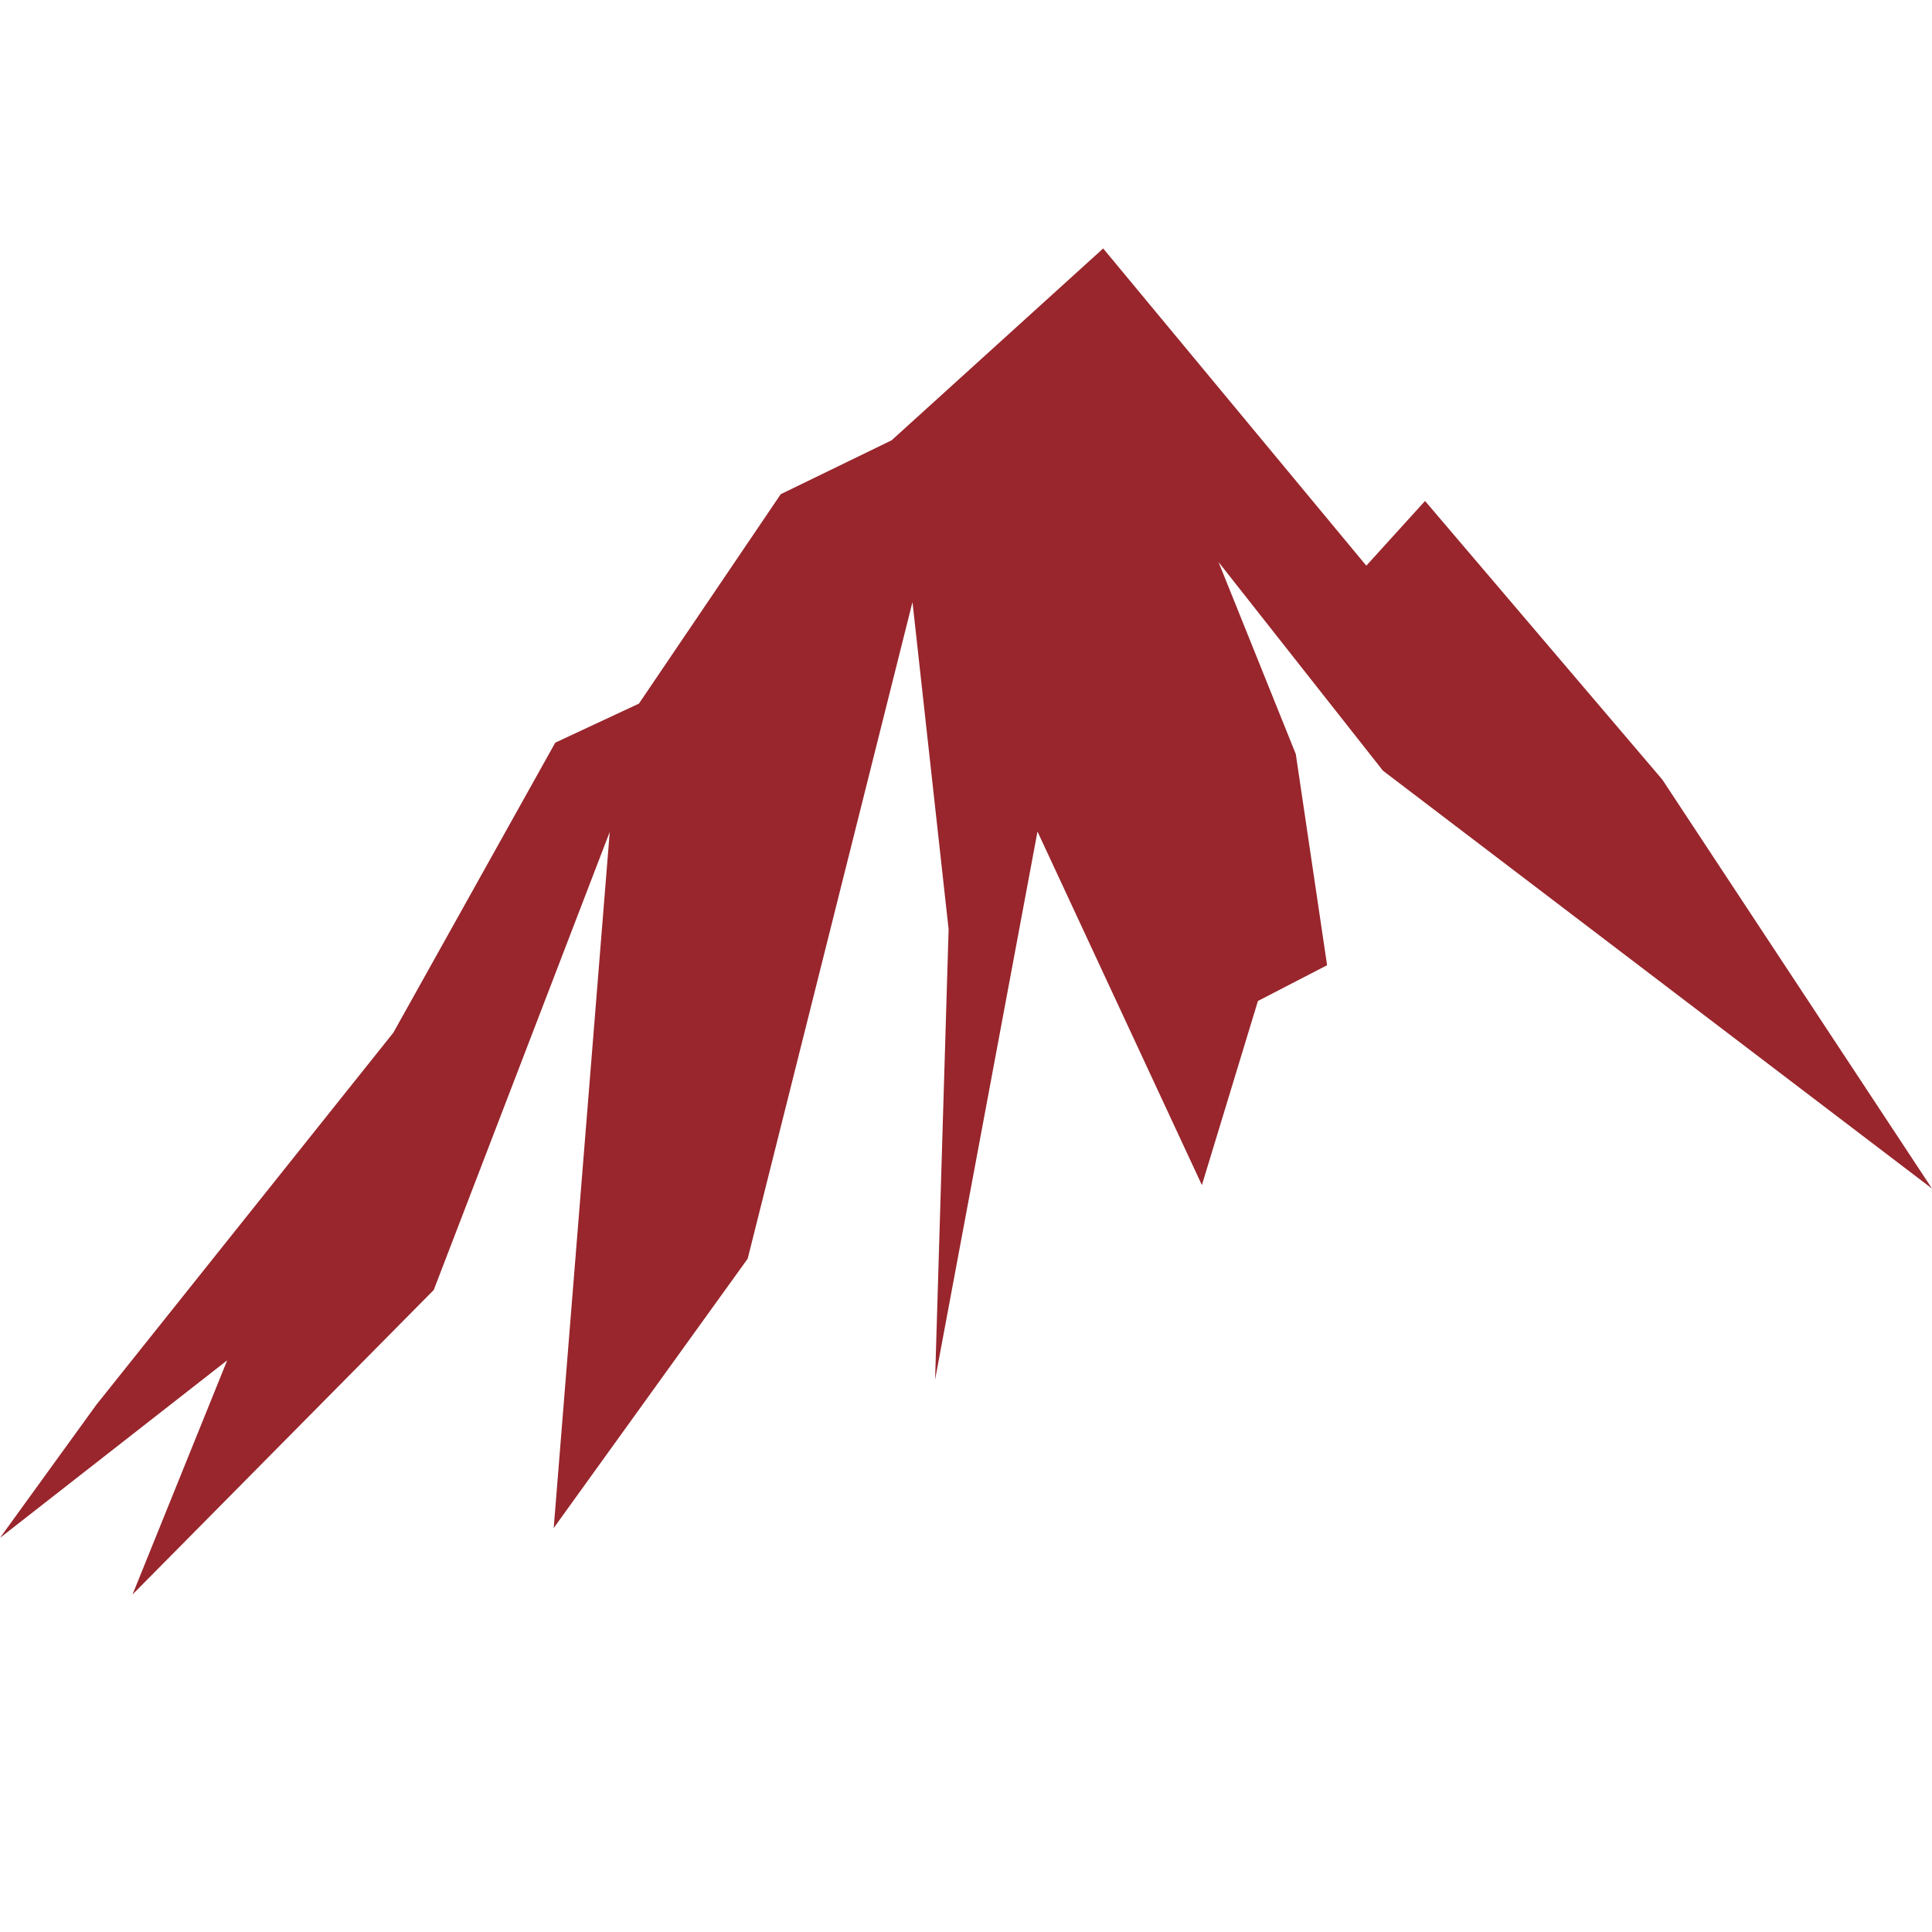 <svg viewBox="0 0 1000 1000" version="1.1" xmlns="http://www.w3.org/2000/svg" id="Calque_1">
  
  <defs>
    <style>
      .st0 {
        fill: #98262c;
        fill-rule: evenodd;
      }
    </style>
  </defs>
  <g data-name="Calque_1" id="Calque_11">
    <polygon points="715.8 398.9 630.7 290.9 670.7 390.3 686.9 499.6 651.1 518.1 622.1 613.4 537 430.4 484 714.1 491 481 472.3 311.6 387 651.5 286.6 790.9 315.6 430.6 224.5 667.7 68.6 825.3 117.6 704.1 0 796 49.8 727.2 203.6 534.5 287.4 384.4 330.7 364.2 404.1 255.8 461.5 227.9 571 128.6 707.2 292.8 737.6 259.3 860.4 403.5 1000 615.2 715.8 398.9" class="st0"></polygon>
  </g>
</svg>